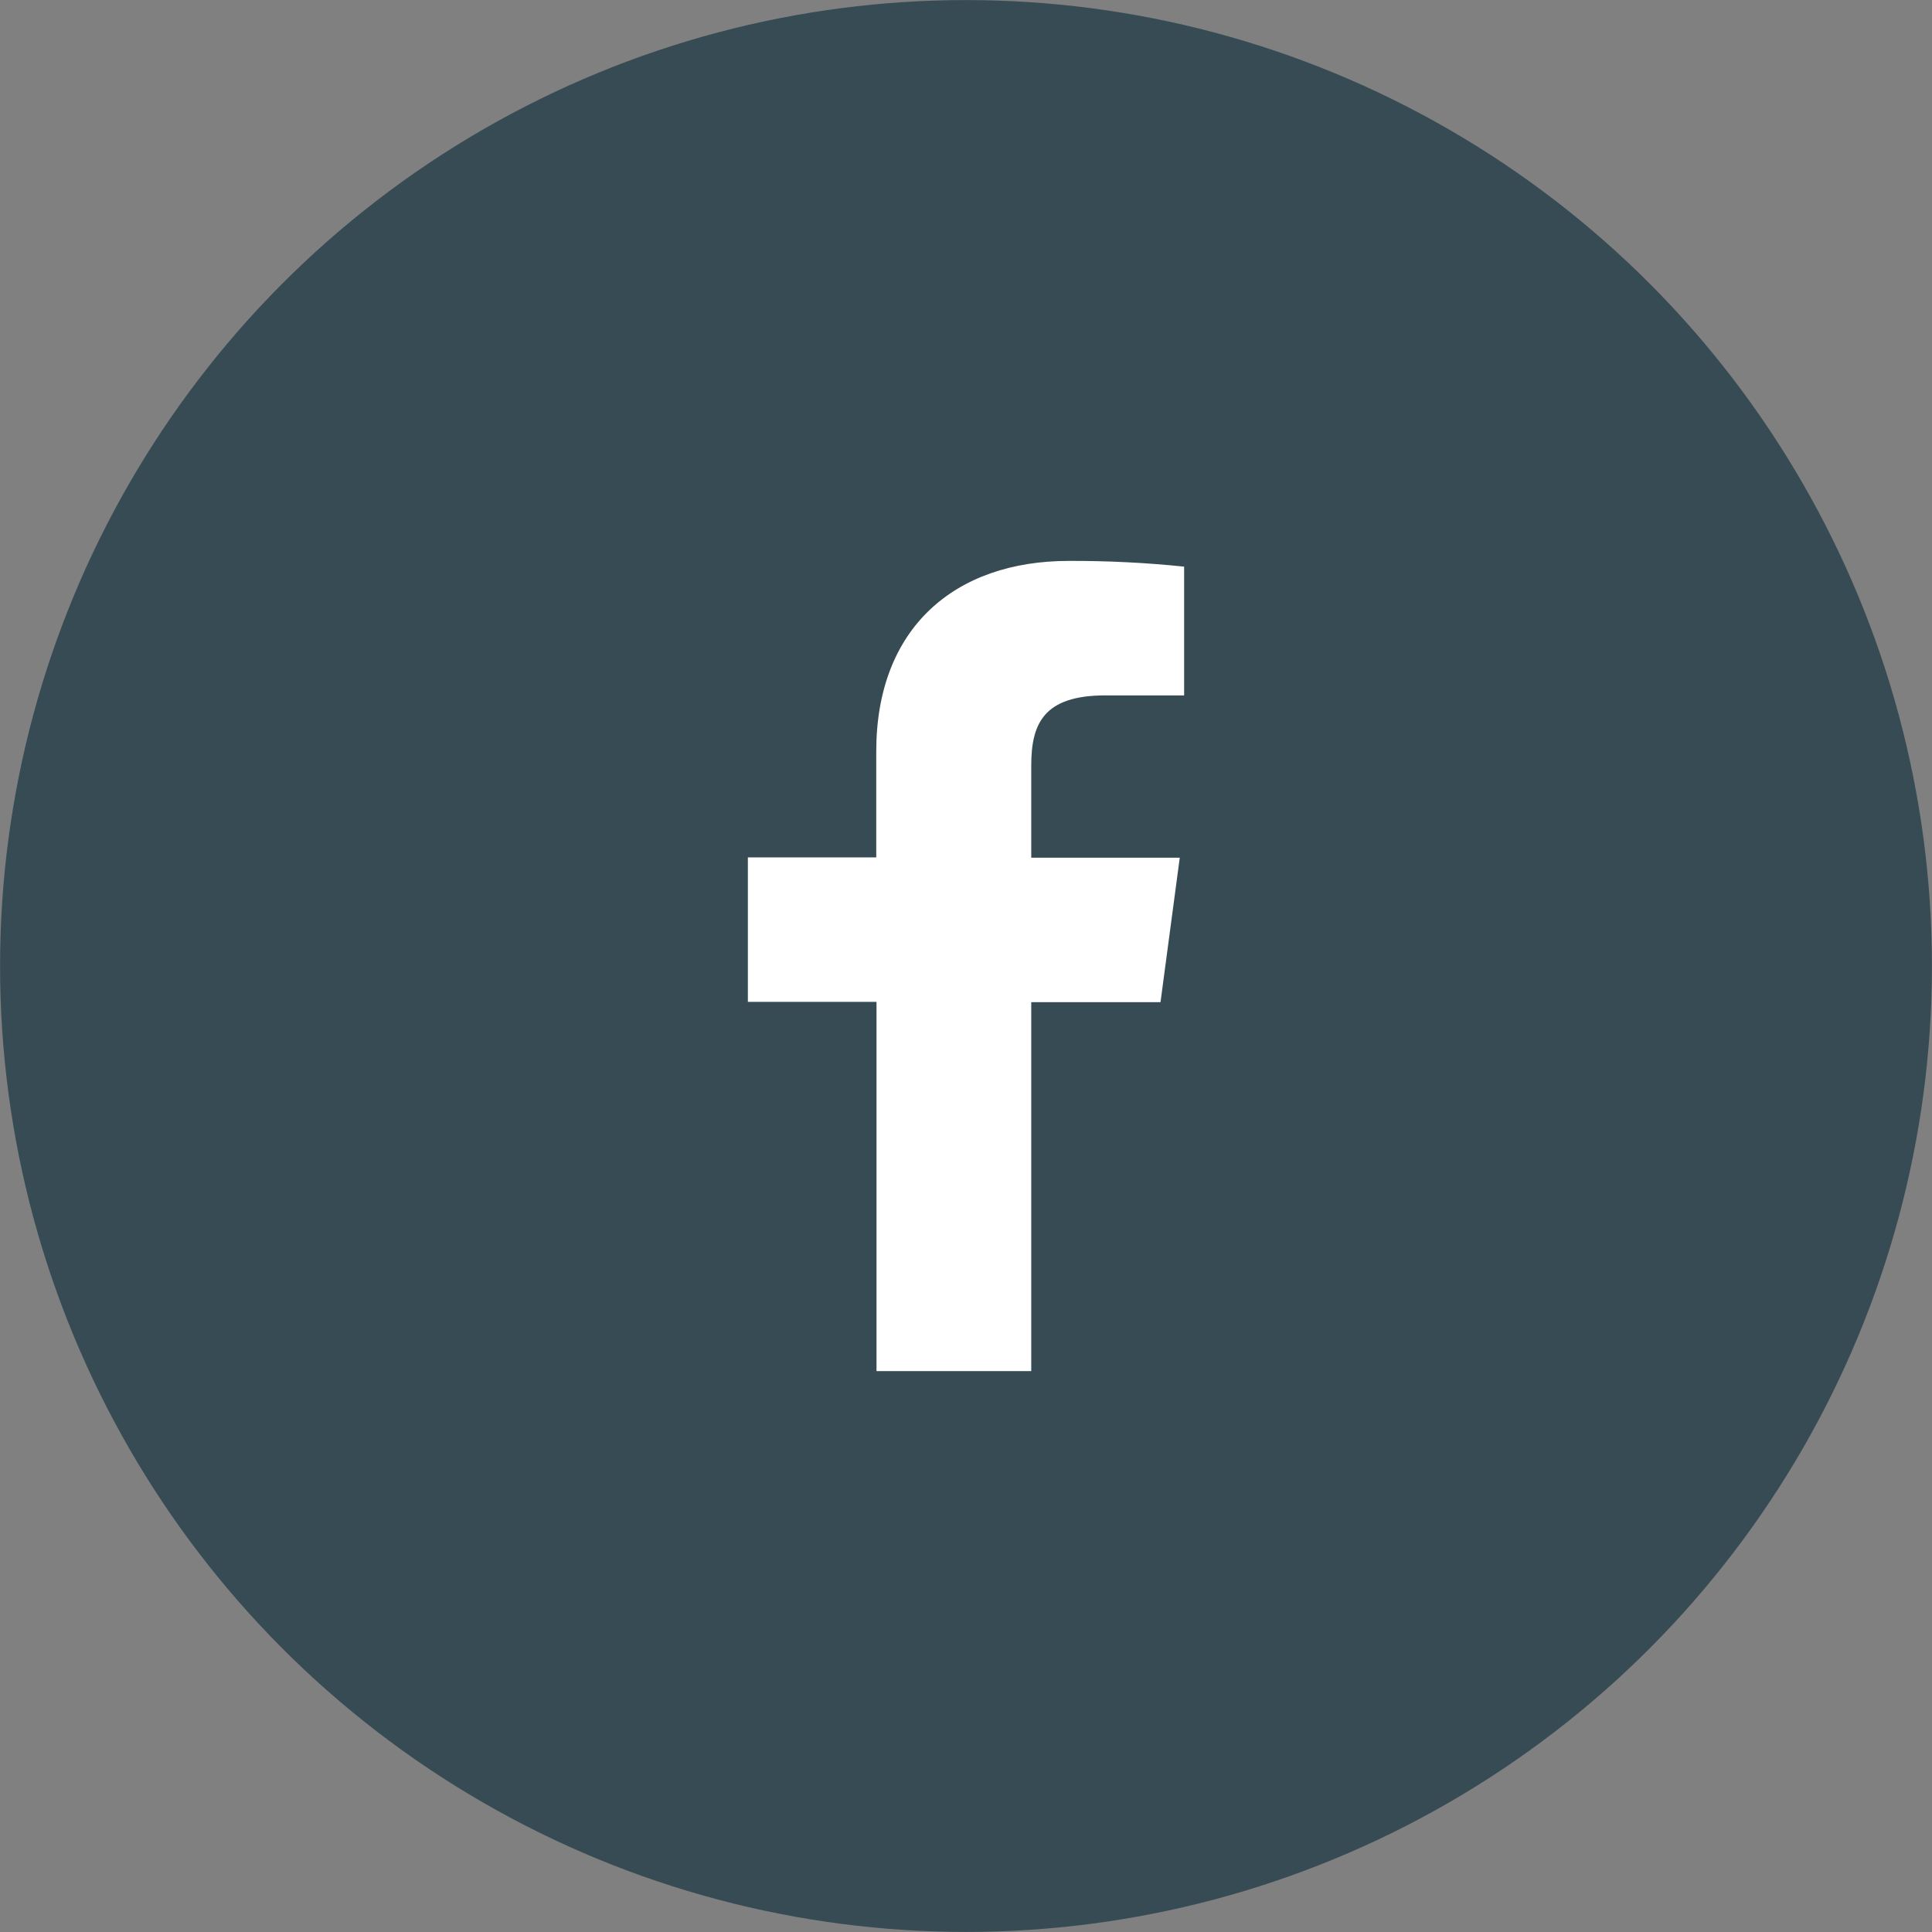 <?xml version="1.0" encoding="utf-8"?>
<!-- Generator: Adobe Illustrator 16.0.0, SVG Export Plug-In . SVG Version: 6.00 Build 0)  -->
<!DOCTYPE svg PUBLIC "-//W3C//DTD SVG 1.1//EN" "http://www.w3.org/Graphics/SVG/1.1/DTD/svg11.dtd">
<svg version="1.1" id="Layer_1" xmlns="http://www.w3.org/2000/svg" xmlns:xlink="http://www.w3.org/1999/xlink" x="0px" y="0px"
	 width="31px" height="31px" viewBox="0 0 31 31" enable-background="new 0 0 31 31" xml:space="preserve">
<rect x="0" y="0" width="31" height="31" fill="#808080" stroke="none"/>
<circle fill="#374B54" stroke="#374B54" stroke-miterlimit="10" cx="15.5" cy="15.5" r="14.999"/>
<path fill="#FFFFFF" d="M16.547,22v-5.92h2.074l0.309-2.318h-2.383v-1.477c0-0.669,0.194-1.127,1.189-1.127H19V9.092
	C18.385,9.028,17.768,8.998,17.15,9c-1.833,0-3.09,1.078-3.09,3.056v1.701H12v2.318h2.064V22H16.547z"/>
</svg>

